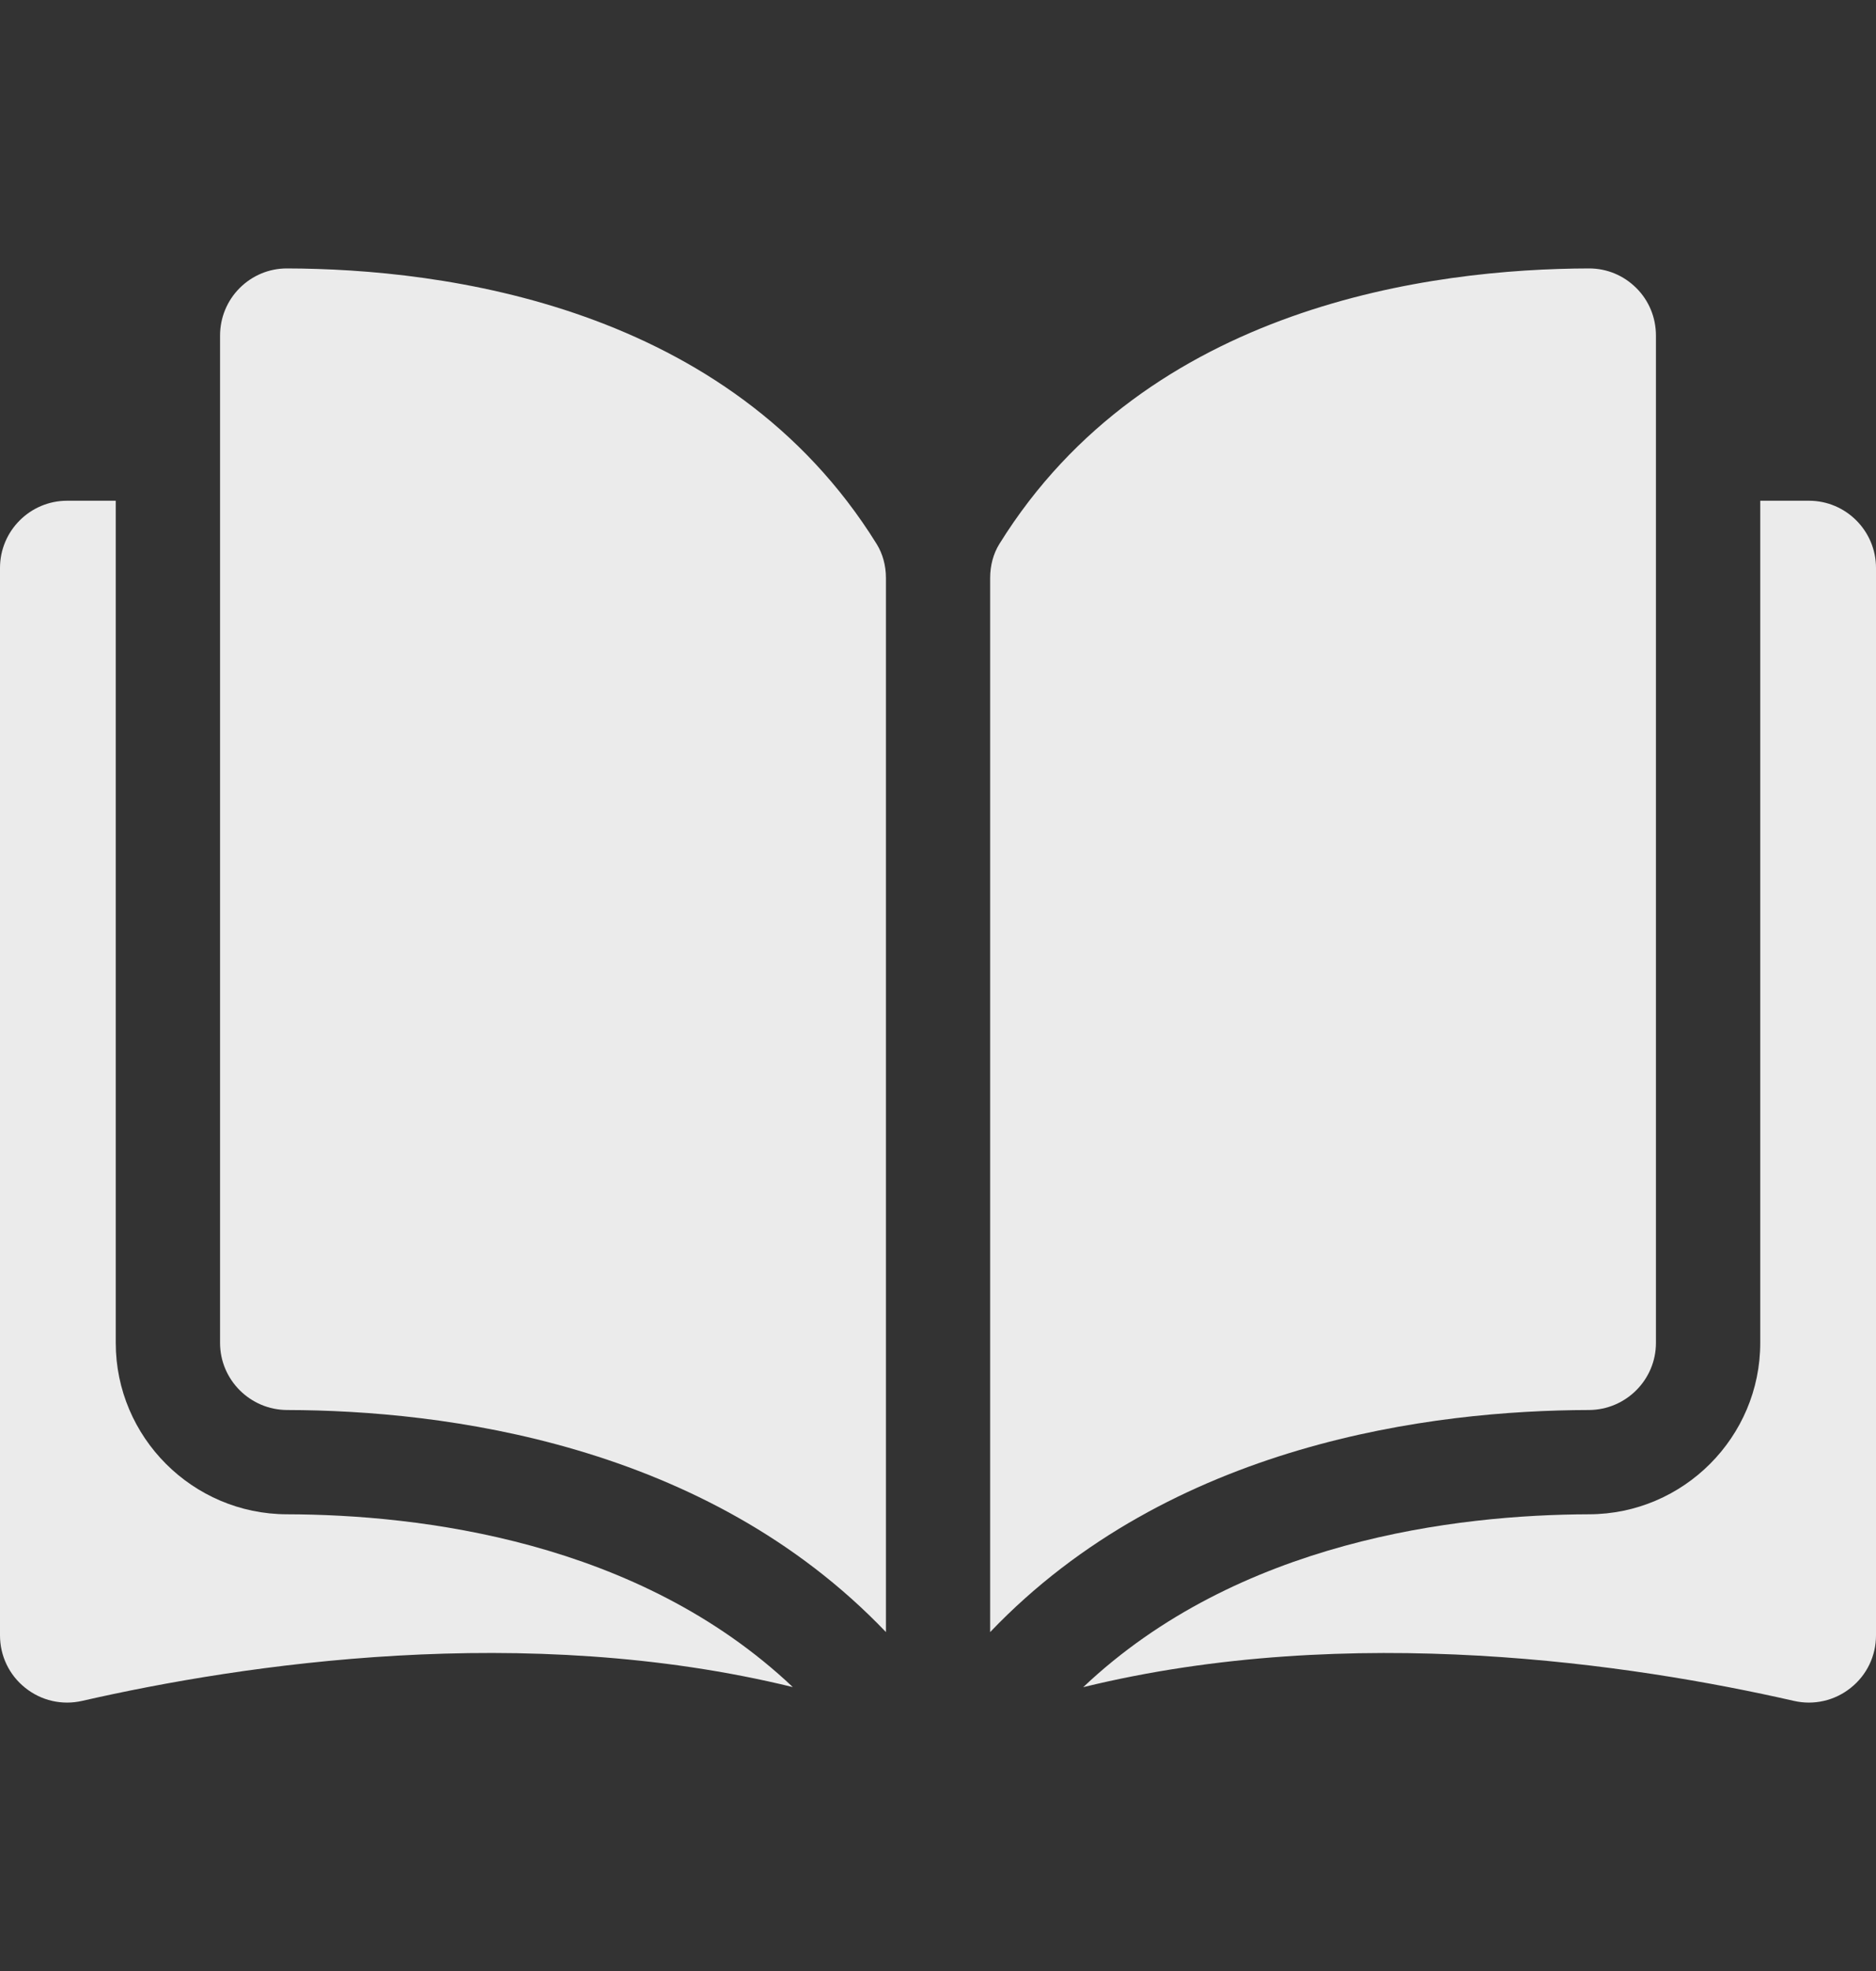 <svg width="20" height="21" viewBox="0 0 20 21" fill="none" xmlns="http://www.w3.org/2000/svg">
<rect x="0" y="0" width="20" height="21" fill="#333333" stroke="none"/>
<g clip-path="url(#clip0_248_68228)">
<path d="M3.059 2.86C3.059 2.86 3.058 2.86 3.058 2.86C2.869 2.86 2.691 2.934 2.556 3.068C2.421 3.203 2.346 3.384 2.346 3.576V14.308C2.346 14.701 2.667 15.022 3.062 15.023C4.728 15.027 7.519 15.374 9.445 17.389V6.158C9.445 6.025 9.41 5.899 9.346 5.796C7.766 3.251 4.729 2.864 3.059 2.86Z" fill="white" fill-opacity="0.9"/>
<path d="M17.654 14.308V3.576C17.654 3.384 17.58 3.203 17.444 3.068C17.309 2.934 17.131 2.86 16.942 2.86C16.942 2.86 16.941 2.86 16.941 2.86C15.271 2.864 12.234 3.251 10.654 5.796C10.59 5.899 10.556 6.025 10.556 6.158V17.389C12.481 15.374 15.272 15.027 16.938 15.023C17.333 15.022 17.654 14.701 17.654 14.308Z" fill="white" fill-opacity="0.9"/>
<path d="M19.285 5.335H18.766V14.308C18.766 15.312 17.947 16.132 16.941 16.134C15.528 16.138 13.198 16.414 11.548 17.976C14.402 17.277 17.41 17.731 19.124 18.122C19.338 18.171 19.56 18.12 19.731 17.983C19.902 17.847 20 17.643 20 17.424V6.051C20 5.656 19.679 5.335 19.285 5.335Z" fill="white" fill-opacity="0.9"/>
<path d="M1.234 14.308V5.335H0.716C0.321 5.335 0 5.656 0 6.051V17.424C0 17.643 0.098 17.847 0.269 17.983C0.44 18.12 0.661 18.171 0.876 18.122C2.59 17.731 5.599 17.277 8.452 17.975C6.802 16.414 4.472 16.137 3.059 16.134C2.053 16.132 1.234 15.312 1.234 14.308Z" fill="white" fill-opacity="0.9"/>
</g>
<defs>
<clipPath id="clip0_248_68228">
<rect width="20" height="20" fill="white" transform="translate(0 0.5)"/>
</clipPath>
</defs>
</svg>
